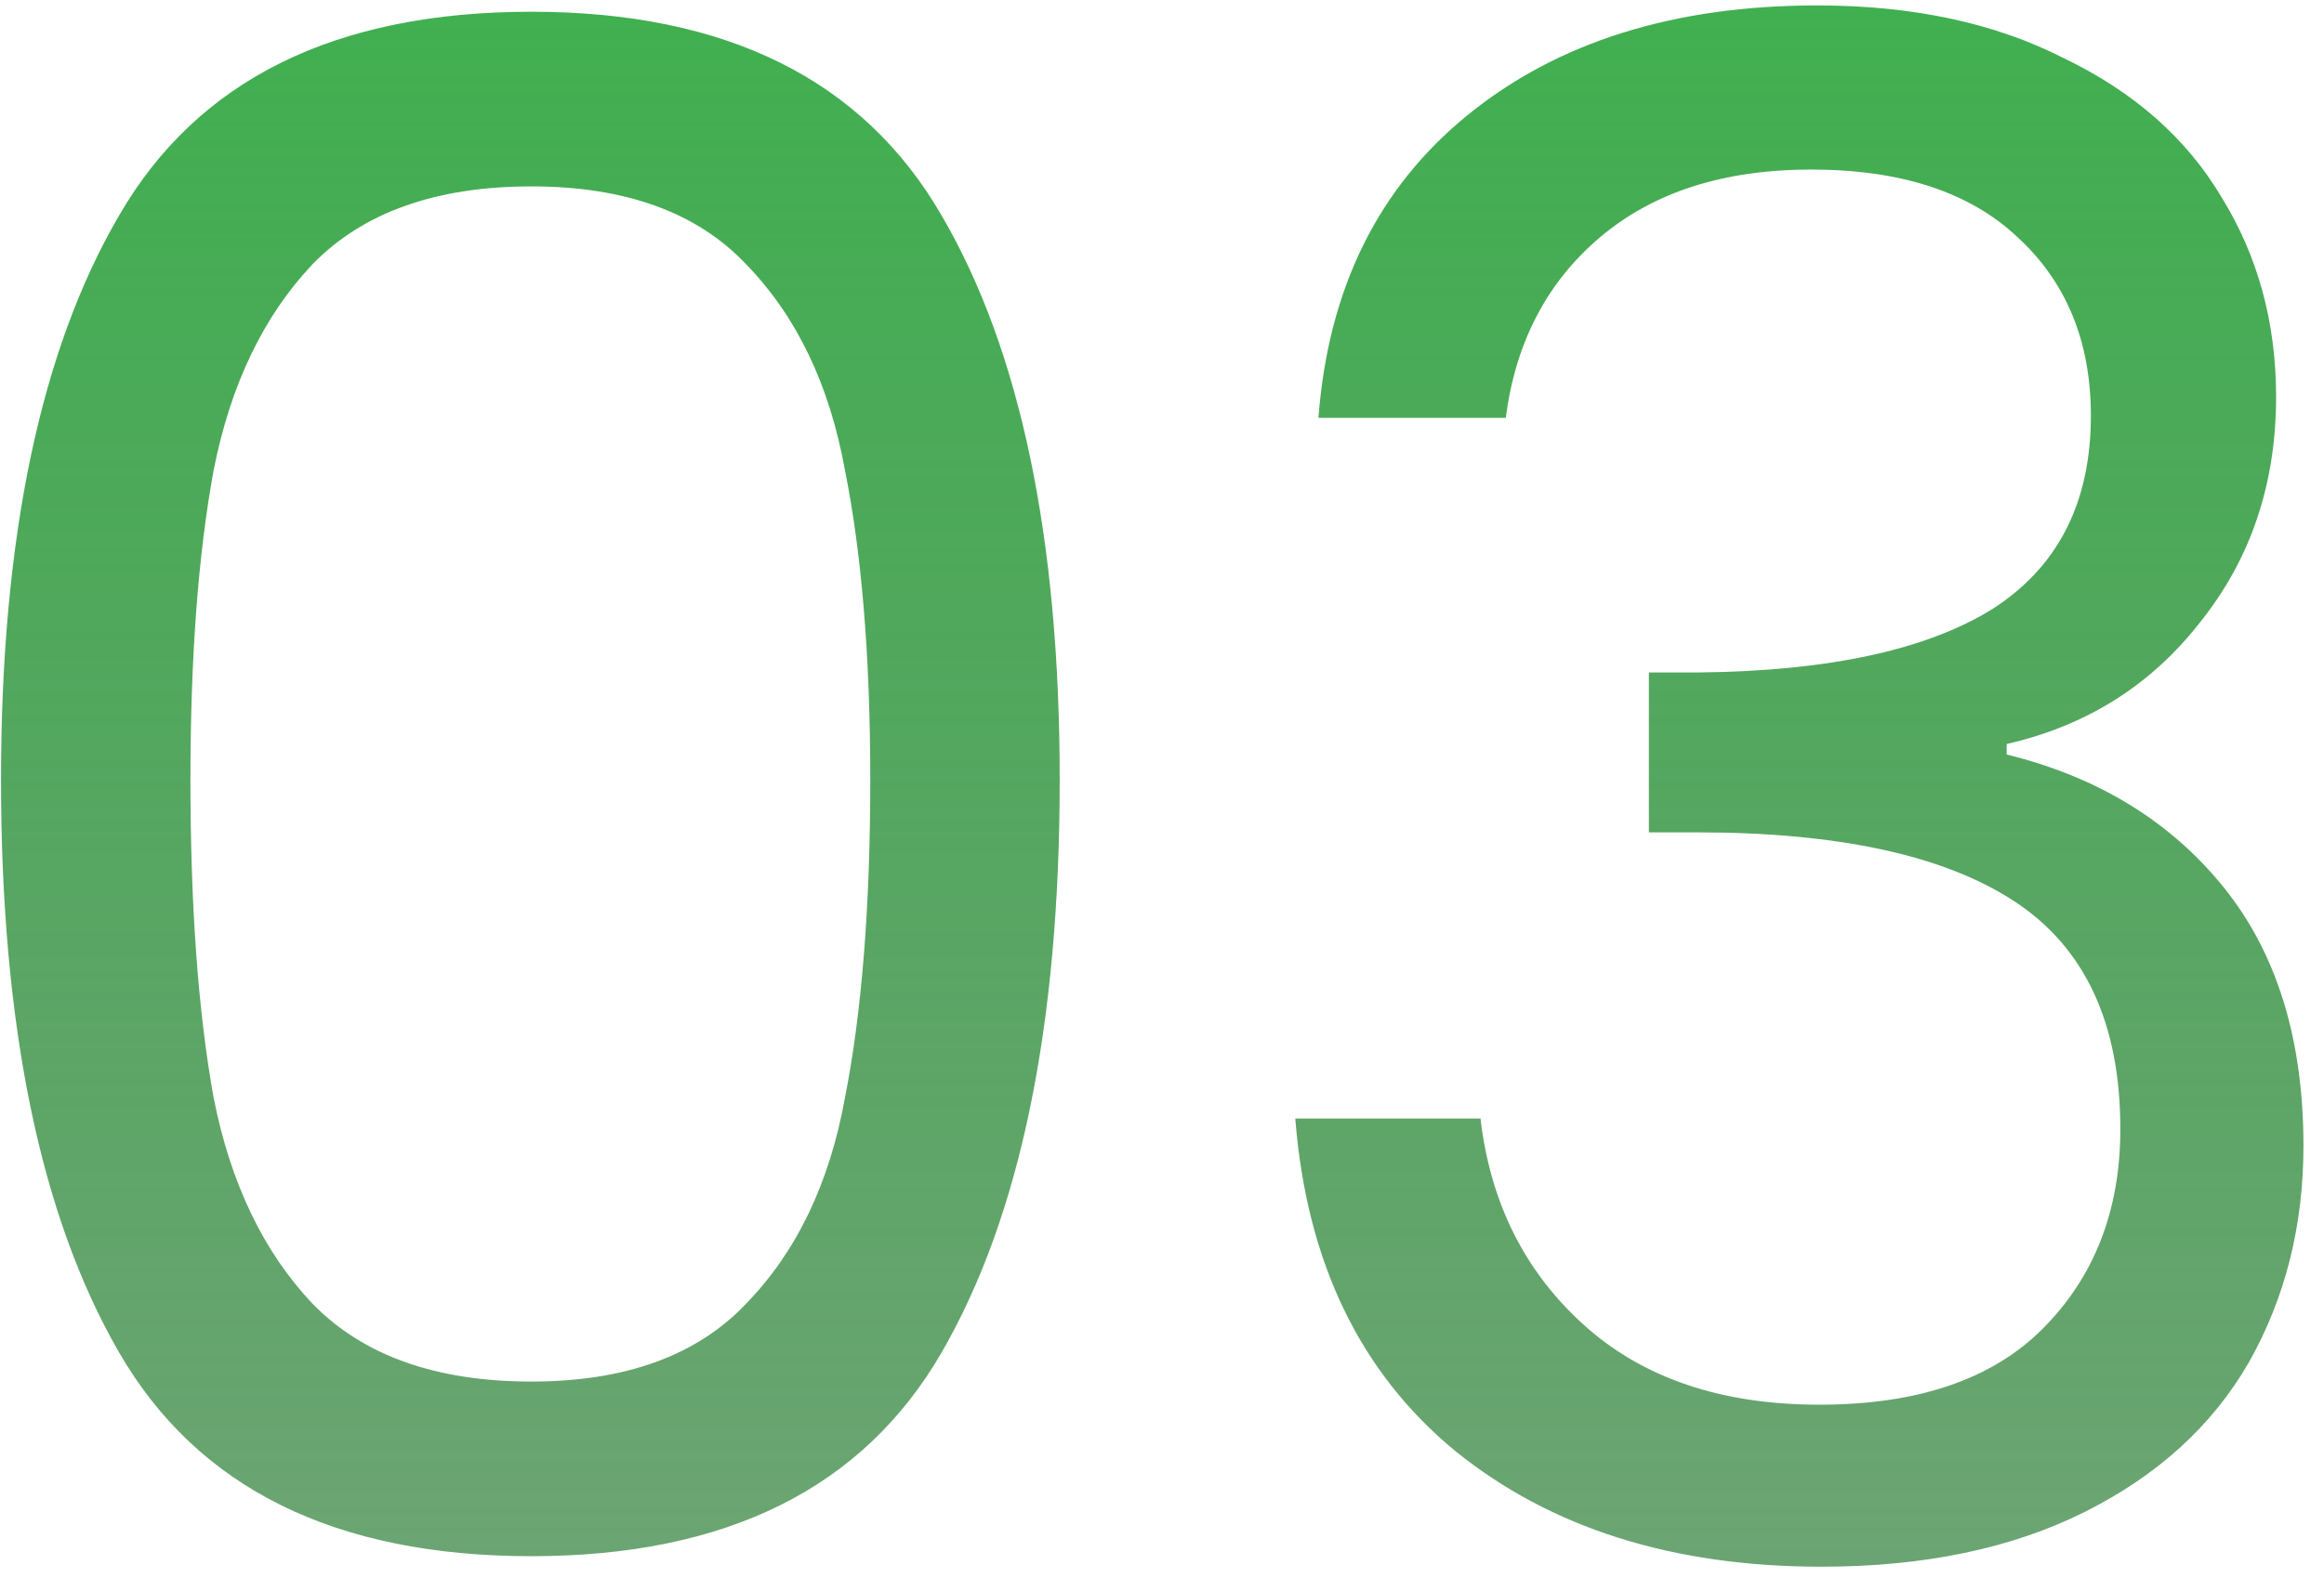 <svg xmlns="http://www.w3.org/2000/svg" width="106" height="72" viewBox="0 0 106 72" fill="none"><path d="M0.046 35.576C0.046 24.568 1.838 15.992 5.422 9.848C9.006 3.64 15.278 0.536 24.238 0.536C33.134 0.536 39.374 3.64 42.958 9.848C46.542 15.992 48.334 24.568 48.334 35.576C48.334 46.776 46.542 55.48 42.958 61.688C39.374 67.896 33.134 71 24.238 71C15.278 71 9.006 67.896 5.422 61.688C1.838 55.48 0.046 46.776 0.046 35.576ZM39.694 35.576C39.694 30.008 39.31 25.304 38.542 21.464C37.838 17.56 36.334 14.424 34.03 12.056C31.79 9.688 28.526 8.504 24.238 8.504C19.886 8.504 16.558 9.688 14.254 12.056C12.014 14.424 10.51 17.56 9.742 21.464C9.038 25.304 8.686 30.008 8.686 35.576C8.686 41.336 9.038 46.168 9.742 50.072C10.51 53.976 12.014 57.112 14.254 59.48C16.558 61.848 19.886 63.032 24.238 63.032C28.526 63.032 31.79 61.848 34.03 59.48C36.334 57.112 37.838 53.976 38.542 50.072C39.31 46.168 39.694 41.336 39.694 35.576ZM60.135 19.064C60.583 13.176 62.855 8.568 66.951 5.24C71.047 1.912 76.359 0.248 82.887 0.248C87.239 0.248 90.983 1.048 94.119 2.648C97.319 4.184 99.719 6.296 101.319 8.984C102.983 11.672 103.815 14.712 103.815 18.104C103.815 22.072 102.663 25.496 100.359 28.376C98.119 31.256 95.175 33.112 91.527 33.944V34.424C95.687 35.448 98.983 37.464 101.415 40.472C103.847 43.48 105.063 47.416 105.063 52.28C105.063 55.928 104.231 59.224 102.567 62.168C100.903 65.048 98.407 67.32 95.079 68.984C91.751 70.648 87.751 71.48 83.079 71.48C76.295 71.48 70.727 69.72 66.375 66.2C62.023 62.616 59.591 57.56 59.079 51.032H67.527C67.975 54.872 69.543 58.008 72.231 60.44C74.919 62.872 78.503 64.088 82.983 64.088C87.463 64.088 90.855 62.936 93.159 60.632C95.527 58.264 96.711 55.224 96.711 51.512C96.711 46.712 95.111 43.256 91.911 41.144C88.711 39.032 83.879 37.976 77.415 37.976H75.207V30.68H77.511C83.399 30.616 87.847 29.656 90.855 27.8C93.863 25.88 95.367 22.936 95.367 18.968C95.367 15.576 94.247 12.856 92.007 10.808C89.831 8.76 86.695 7.736 82.599 7.736C78.631 7.736 75.431 8.76 72.999 10.808C70.567 12.856 69.127 15.608 68.679 19.064H60.135Z" fill="url(#paint0_linear_147_26)"></path><defs><linearGradient id="paint0_linear_147_26" x1="52.5" y1="71" x2="52.5" y2="-3.5" gradientUnits="userSpaceOnUse"><stop stop-color="#2C7E37" stop-opacity="0.7"></stop><stop offset="1" stop-color="#3EB14E"></stop></linearGradient></defs></svg>